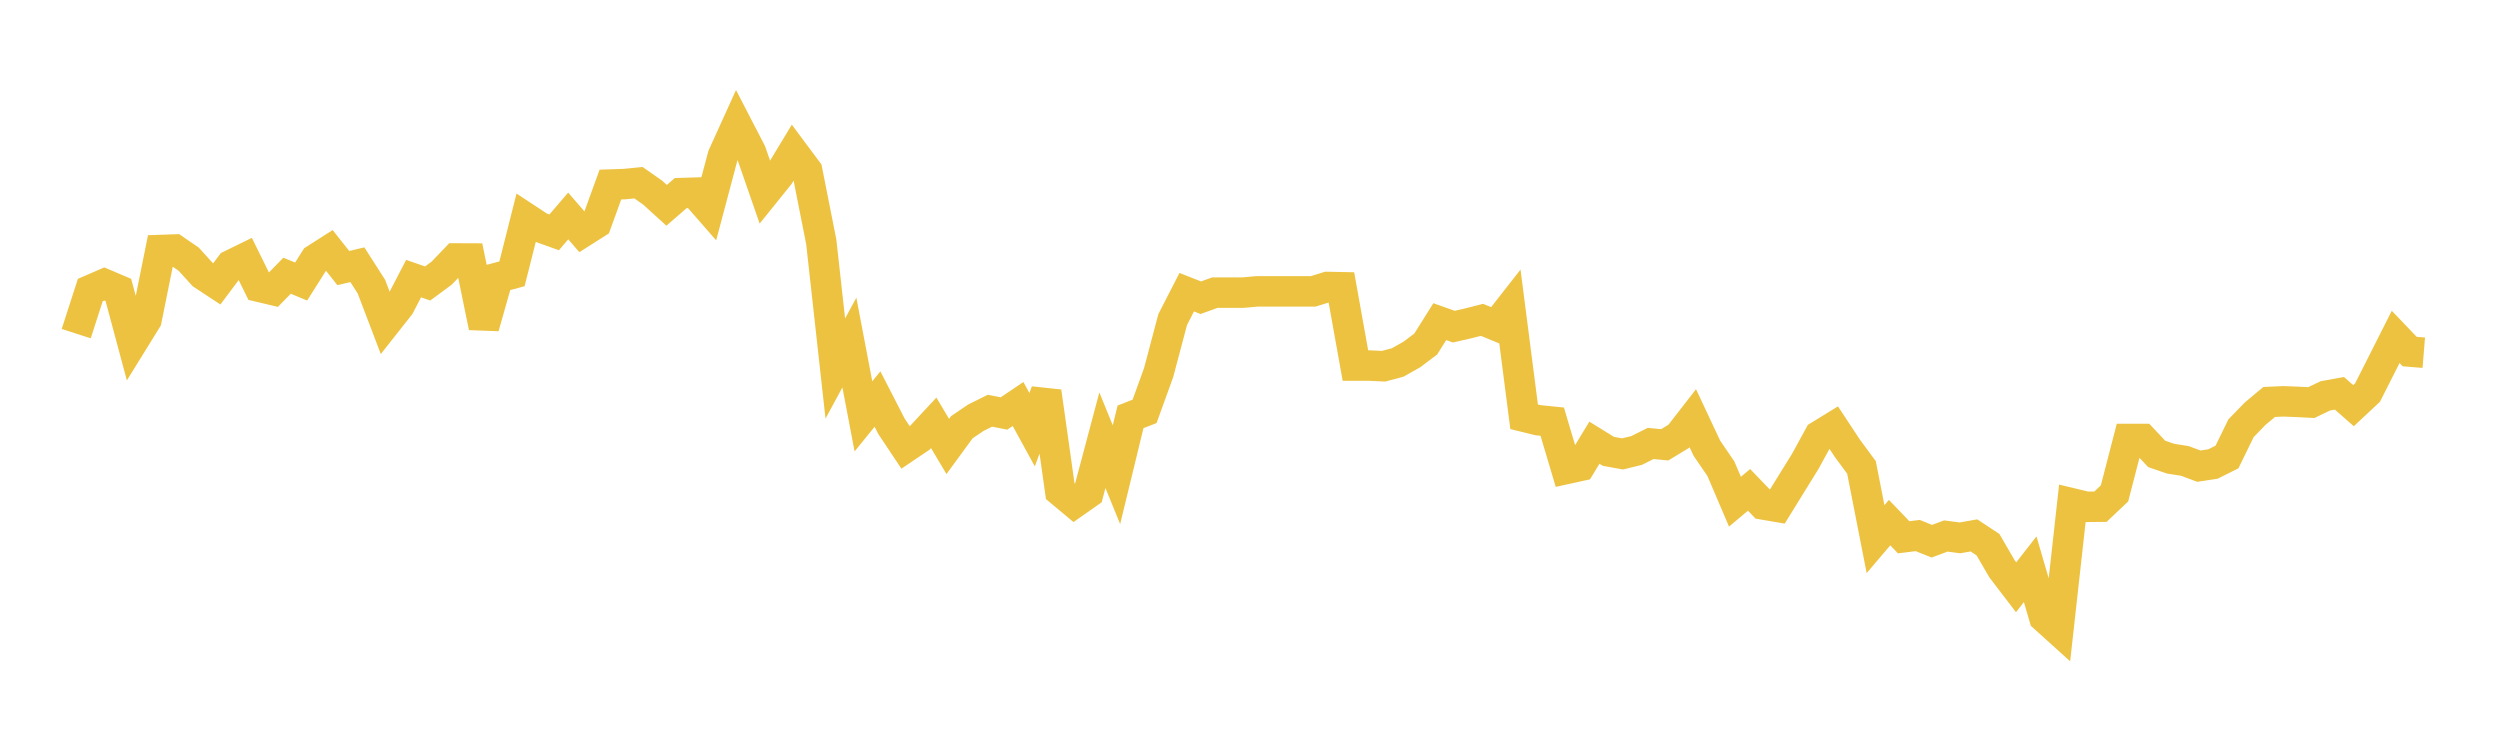 <svg width="164" height="48" xmlns="http://www.w3.org/2000/svg" xmlns:xlink="http://www.w3.org/1999/xlink"><path fill="none" stroke="rgb(237,194,64)" stroke-width="2" d="M5,21.886L5.922,19.03L6.844,18.63L7.766,19.022L8.689,22.461L9.611,20.97L10.533,16.401L11.455,16.369L12.377,17.001L13.299,18.015L14.222,18.622L15.144,17.391L16.066,16.94L16.988,18.81L17.91,19.028L18.832,18.087L19.754,18.469L20.677,17.008L21.599,16.42L22.521,17.586L23.443,17.365L24.365,18.805L25.287,21.223L26.21,20.053L27.132,18.276L28.054,18.596L28.976,17.915L29.898,16.954L30.82,16.958L31.743,21.456L32.665,18.21L33.587,17.963L34.509,14.306L35.431,14.912L36.353,15.242L37.275,14.167L38.198,15.236L39.12,14.651L40.042,12.107L40.964,12.076L41.886,11.986L42.808,12.631L43.731,13.469L44.653,12.668L45.575,12.64L46.497,13.694L47.419,10.225L48.341,8.195L49.263,9.976L50.186,12.636L51.108,11.492L52.03,9.968L52.952,11.206L53.874,15.86L54.796,24.176L55.719,22.472L56.641,27.313L57.563,26.178L58.485,27.971L59.407,29.354L60.329,28.732L61.251,27.739L62.174,29.287L63.096,28.027L64.018,27.401L64.94,26.943L65.862,27.124L66.784,26.502L67.707,28.188L68.629,25.689L69.551,32.219L70.473,32.989L71.395,32.343L72.317,28.878L73.24,31.14L74.162,27.345L75.084,26.986L76.006,24.441L76.928,20.963L77.85,19.167L78.772,19.53L79.695,19.197L80.617,19.197L81.539,19.197L82.461,19.113L83.383,19.113L84.305,19.113L85.228,19.113L86.15,19.113L87.072,18.826L87.994,18.844L88.916,23.981L89.838,23.981L90.76,24.025L91.683,23.779L92.605,23.262L93.527,22.57L94.449,21.101L95.371,21.428L96.293,21.217L97.216,20.982L98.138,21.36L99.06,20.182L99.982,27.34L100.904,27.567L101.826,27.661L102.749,30.763L103.671,30.561L104.593,29.04L105.515,29.61L106.437,29.777L107.359,29.552L108.281,29.091L109.204,29.18L110.126,28.621L111.048,27.434L111.97,29.4L112.892,30.751L113.814,32.911L114.737,32.135L115.659,33.092L116.581,33.25L117.503,31.757L118.425,30.268L119.347,28.582L120.269,28.016L121.192,29.415L122.114,30.665L123.036,35.368L123.958,34.285L124.88,35.246L125.802,35.131L126.725,35.503L127.647,35.162L128.569,35.284L129.491,35.123L130.413,35.732L131.335,37.32L132.257,38.526L133.18,37.343L134.102,40.5L135.024,41.332L135.946,33.026L136.868,33.247L137.79,33.239L138.713,32.366L139.635,28.796L140.557,28.796L141.479,29.776L142.401,30.092L143.323,30.236L144.246,30.579L145.168,30.44L146.09,29.98L147.012,28.092L147.934,27.141L148.856,26.37L149.778,26.327L150.701,26.362L151.623,26.41L152.545,25.967L153.467,25.801L154.389,26.611L155.311,25.75L156.234,23.926L157.156,22.1L158.078,23.063L159,23.138"></path></svg>